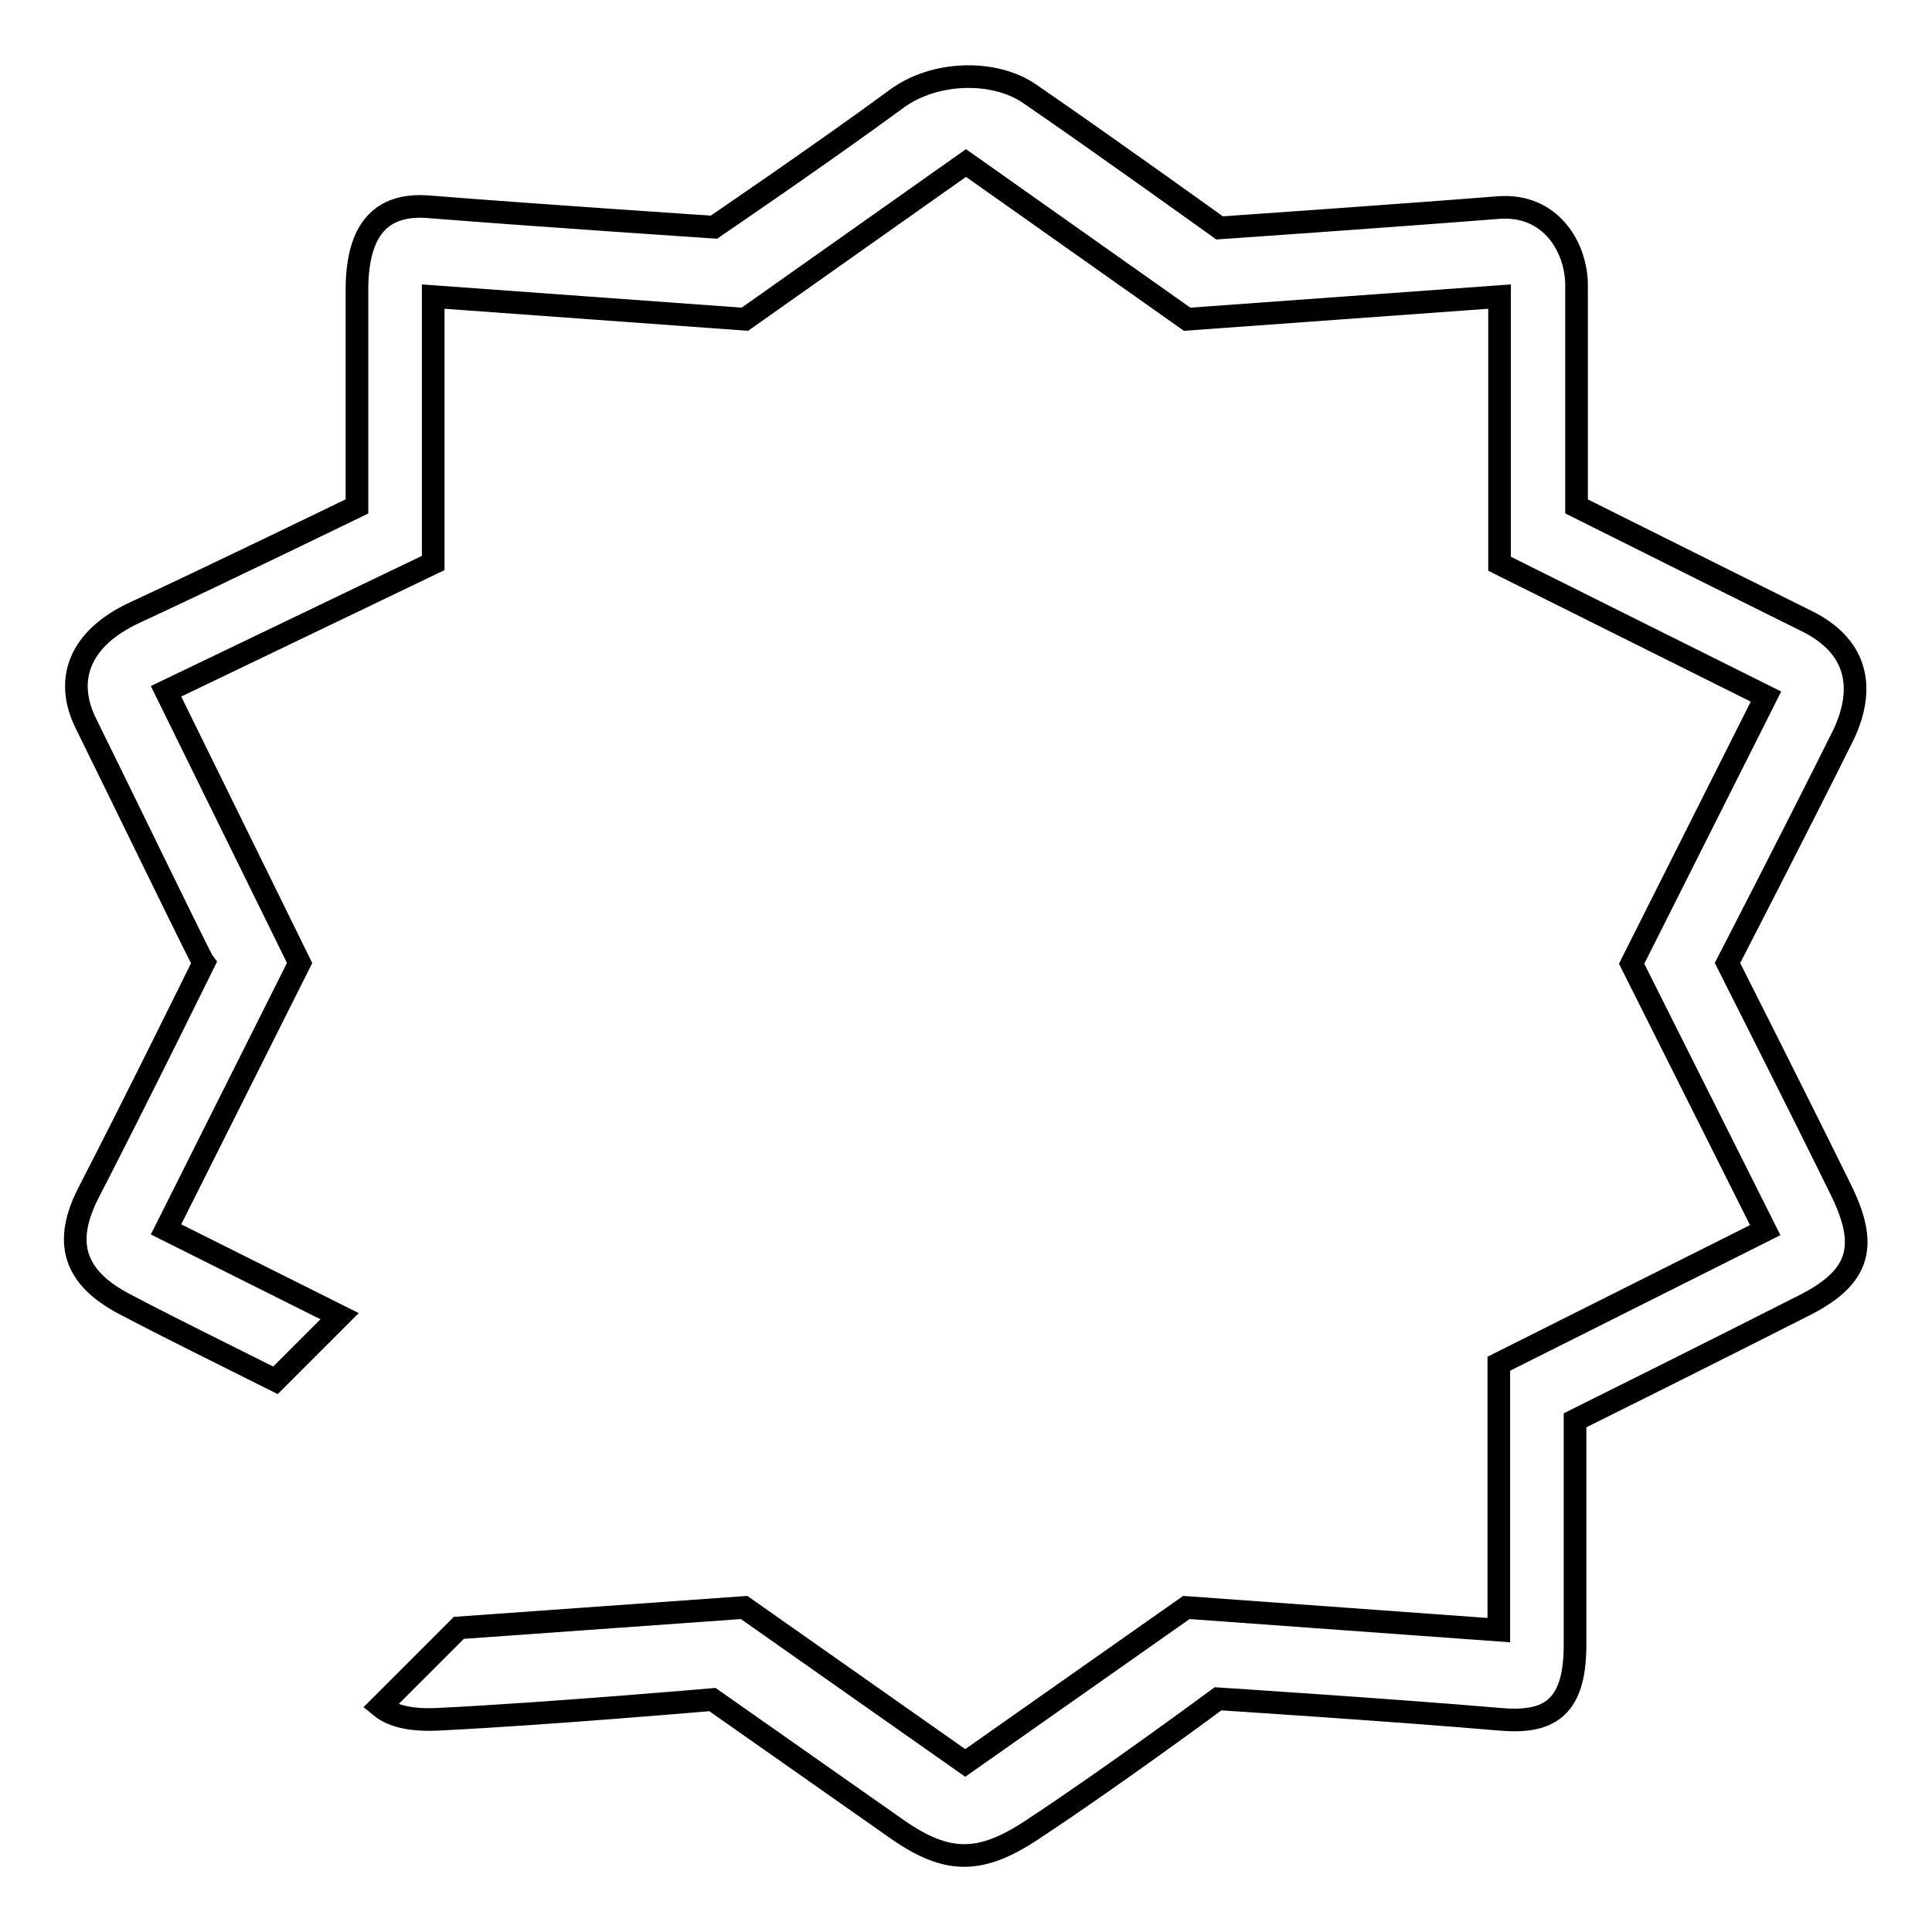 <?xml version="1.0" encoding="utf-8"?>
<!-- Svg Vector Icons : http://www.onlinewebfonts.com/icon -->
<!DOCTYPE svg PUBLIC "-//W3C//DTD SVG 1.1//EN" "http://www.w3.org/Graphics/SVG/1.1/DTD/svg11.dtd">
<svg version="1.1" xmlns="http://www.w3.org/2000/svg" xmlns:xlink="http://www.w3.org/1999/xlink" x="0px" y="0px" viewBox="0 0 256 256" enable-background="new 0 0 256 256" xml:space="preserve">
<g><g><path stroke-width="3" fill-opacity="0" stroke="#000000"  d="M228.9,127.6c0,0,9.4,18.6,15.1,30.2c3.5,7.2,2.5,11.3-4.6,15c-11.6,5.9-30.7,15.4-30.7,15.4s0,17.8,0,29.8c0,8.6-3.7,10.4-10.1,9.8c-14-1.2-37.2-2.7-37.2-2.7s-14.2,10.5-24.7,17.4c-6.8,4.5-11.2,4.5-17.8-0.1c-9.7-6.8-24.5-17.2-24.5-17.2s-21.9,1.9-36.1,2.6c-3.6,0.2-6.2-0.3-7.9-1.7l10.4-10.4l37.8-2.7l29.3,20.6l29.3-20.6l41.4,3v-35.3l35.3-17.7l-17.7-35.3L234,92.3l-35.3-17.6V39.3l-41.4,3L128,21.6L98.7,42.3l-41.3-3v35.3L22,91.6l17.7,36L22,162.9l23,11.5l-8.5,8.5c-6.4-3.2-14.3-7.1-19.8-10c-7.2-3.7-8.2-8.5-5-14.8c5.9-11.4,15.3-30.5,15.3-30.5c-0.4-0.5-11-22.4-15.6-31.7c-2.9-5.8-0.9-11.3,6.4-14.7c11-5.1,29.5-14.1,29.5-14.1s0-16.8,0-28.7c0-8.1,3.3-11.5,9.5-11c13.7,1.1,37.8,2.7,37.8,2.7s14.4-9.8,24.2-17c5-3.7,12.9-3.9,17.6-0.7c9.9,6.8,25.2,17.8,25.2,17.8s23.1-1.6,37-2.7c6.9-0.5,10.3,5.3,10.3,10.3c0,12,0,29.3,0,29.3s18.4,9.2,30.5,15.2c6.5,3.2,7.9,8.6,4.9,15C238.6,108.8,228.9,127.6,228.9,127.6z"/></g></g>
</svg>